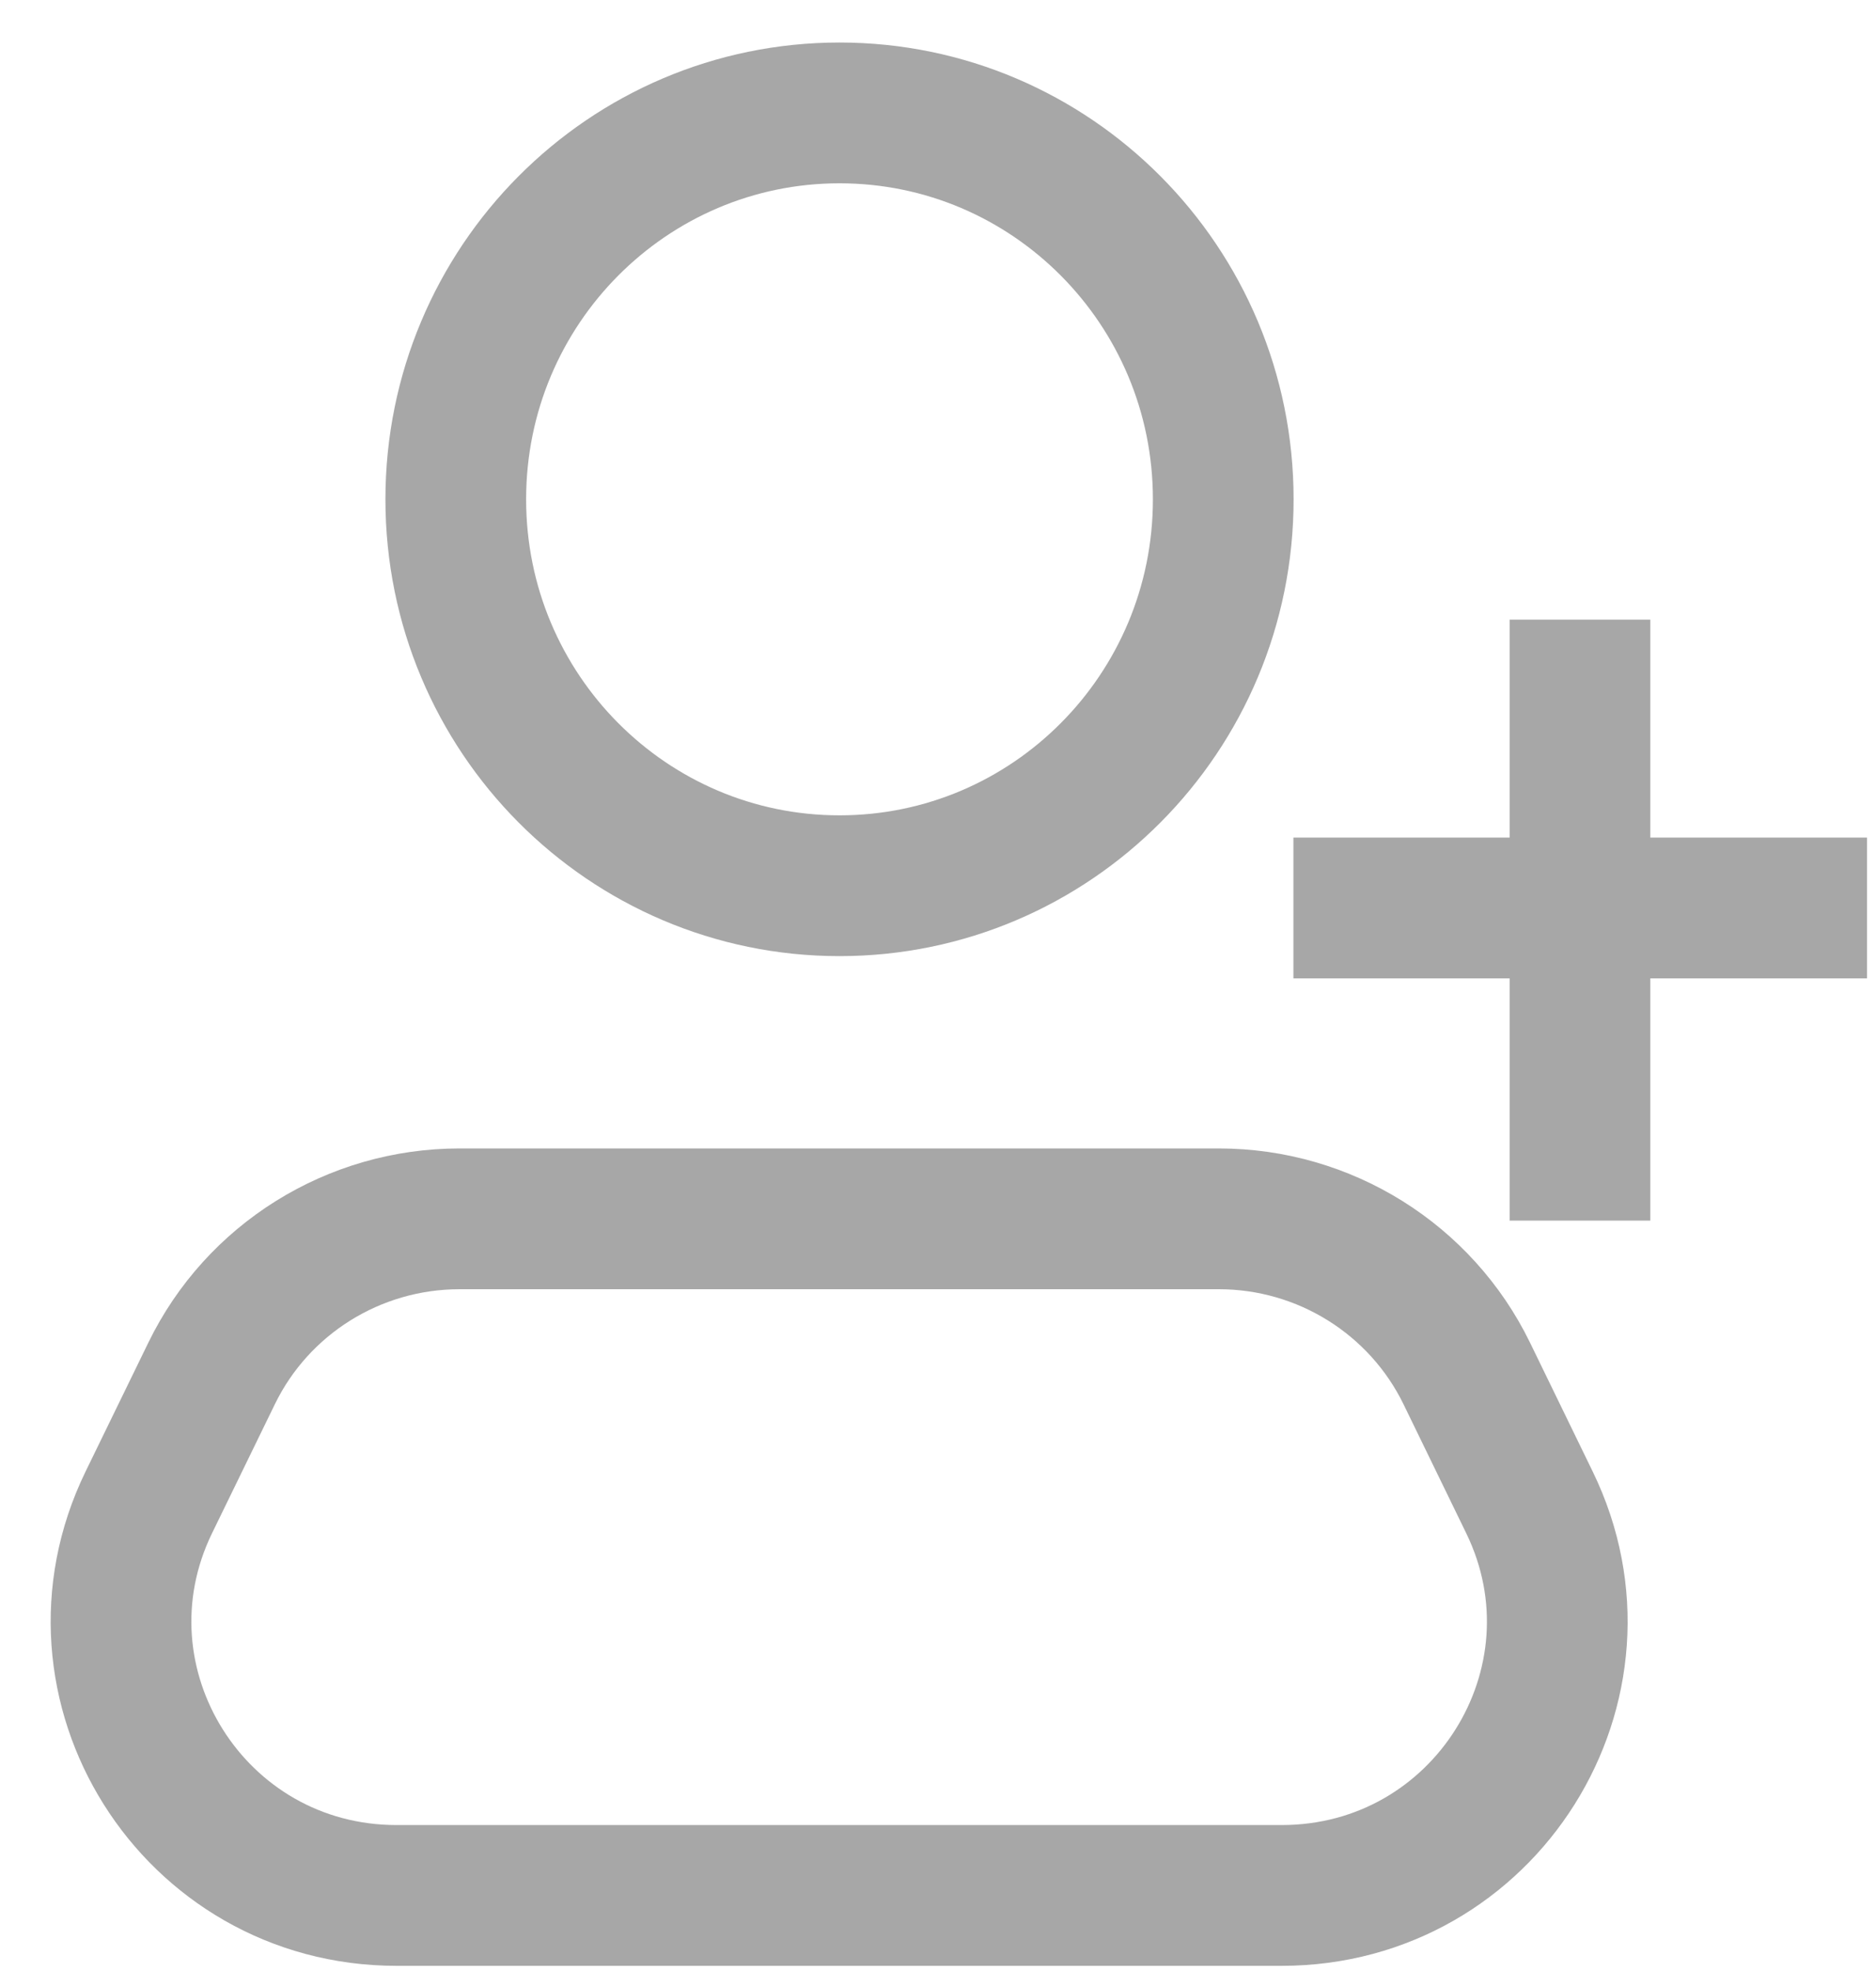 <svg width="20" height="21" viewBox="0 0 20 21" fill="none" xmlns="http://www.w3.org/2000/svg">
<g opacity="0.7">
<path d="M13.041 5.32C13.041 7.598 11.206 9.437 8.95 9.437C6.695 9.437 4.859 7.598 4.859 5.32C4.859 3.043 6.695 1.203 8.95 1.203C11.206 1.203 13.041 3.043 13.041 5.32Z" stroke="#828282" stroke-width="1.5"/>
<path d="M13.789 9.674H19.904" stroke="#828282" stroke-width="1.5"/>
<path d="M16.844 6.602L16.844 13.005" stroke="#828282" stroke-width="1.5"/>
<path d="M2.256 14.633C2.745 13.628 3.771 12.986 4.899 12.986H12.994C14.121 12.986 15.147 13.628 15.637 14.633L16.306 16.008C17.246 17.94 15.835 20.195 13.663 20.195H4.229C2.058 20.195 0.646 17.94 1.586 16.008L2.256 14.633Z" stroke="#828282" stroke-width="1.5"/>
</g>
</svg>
